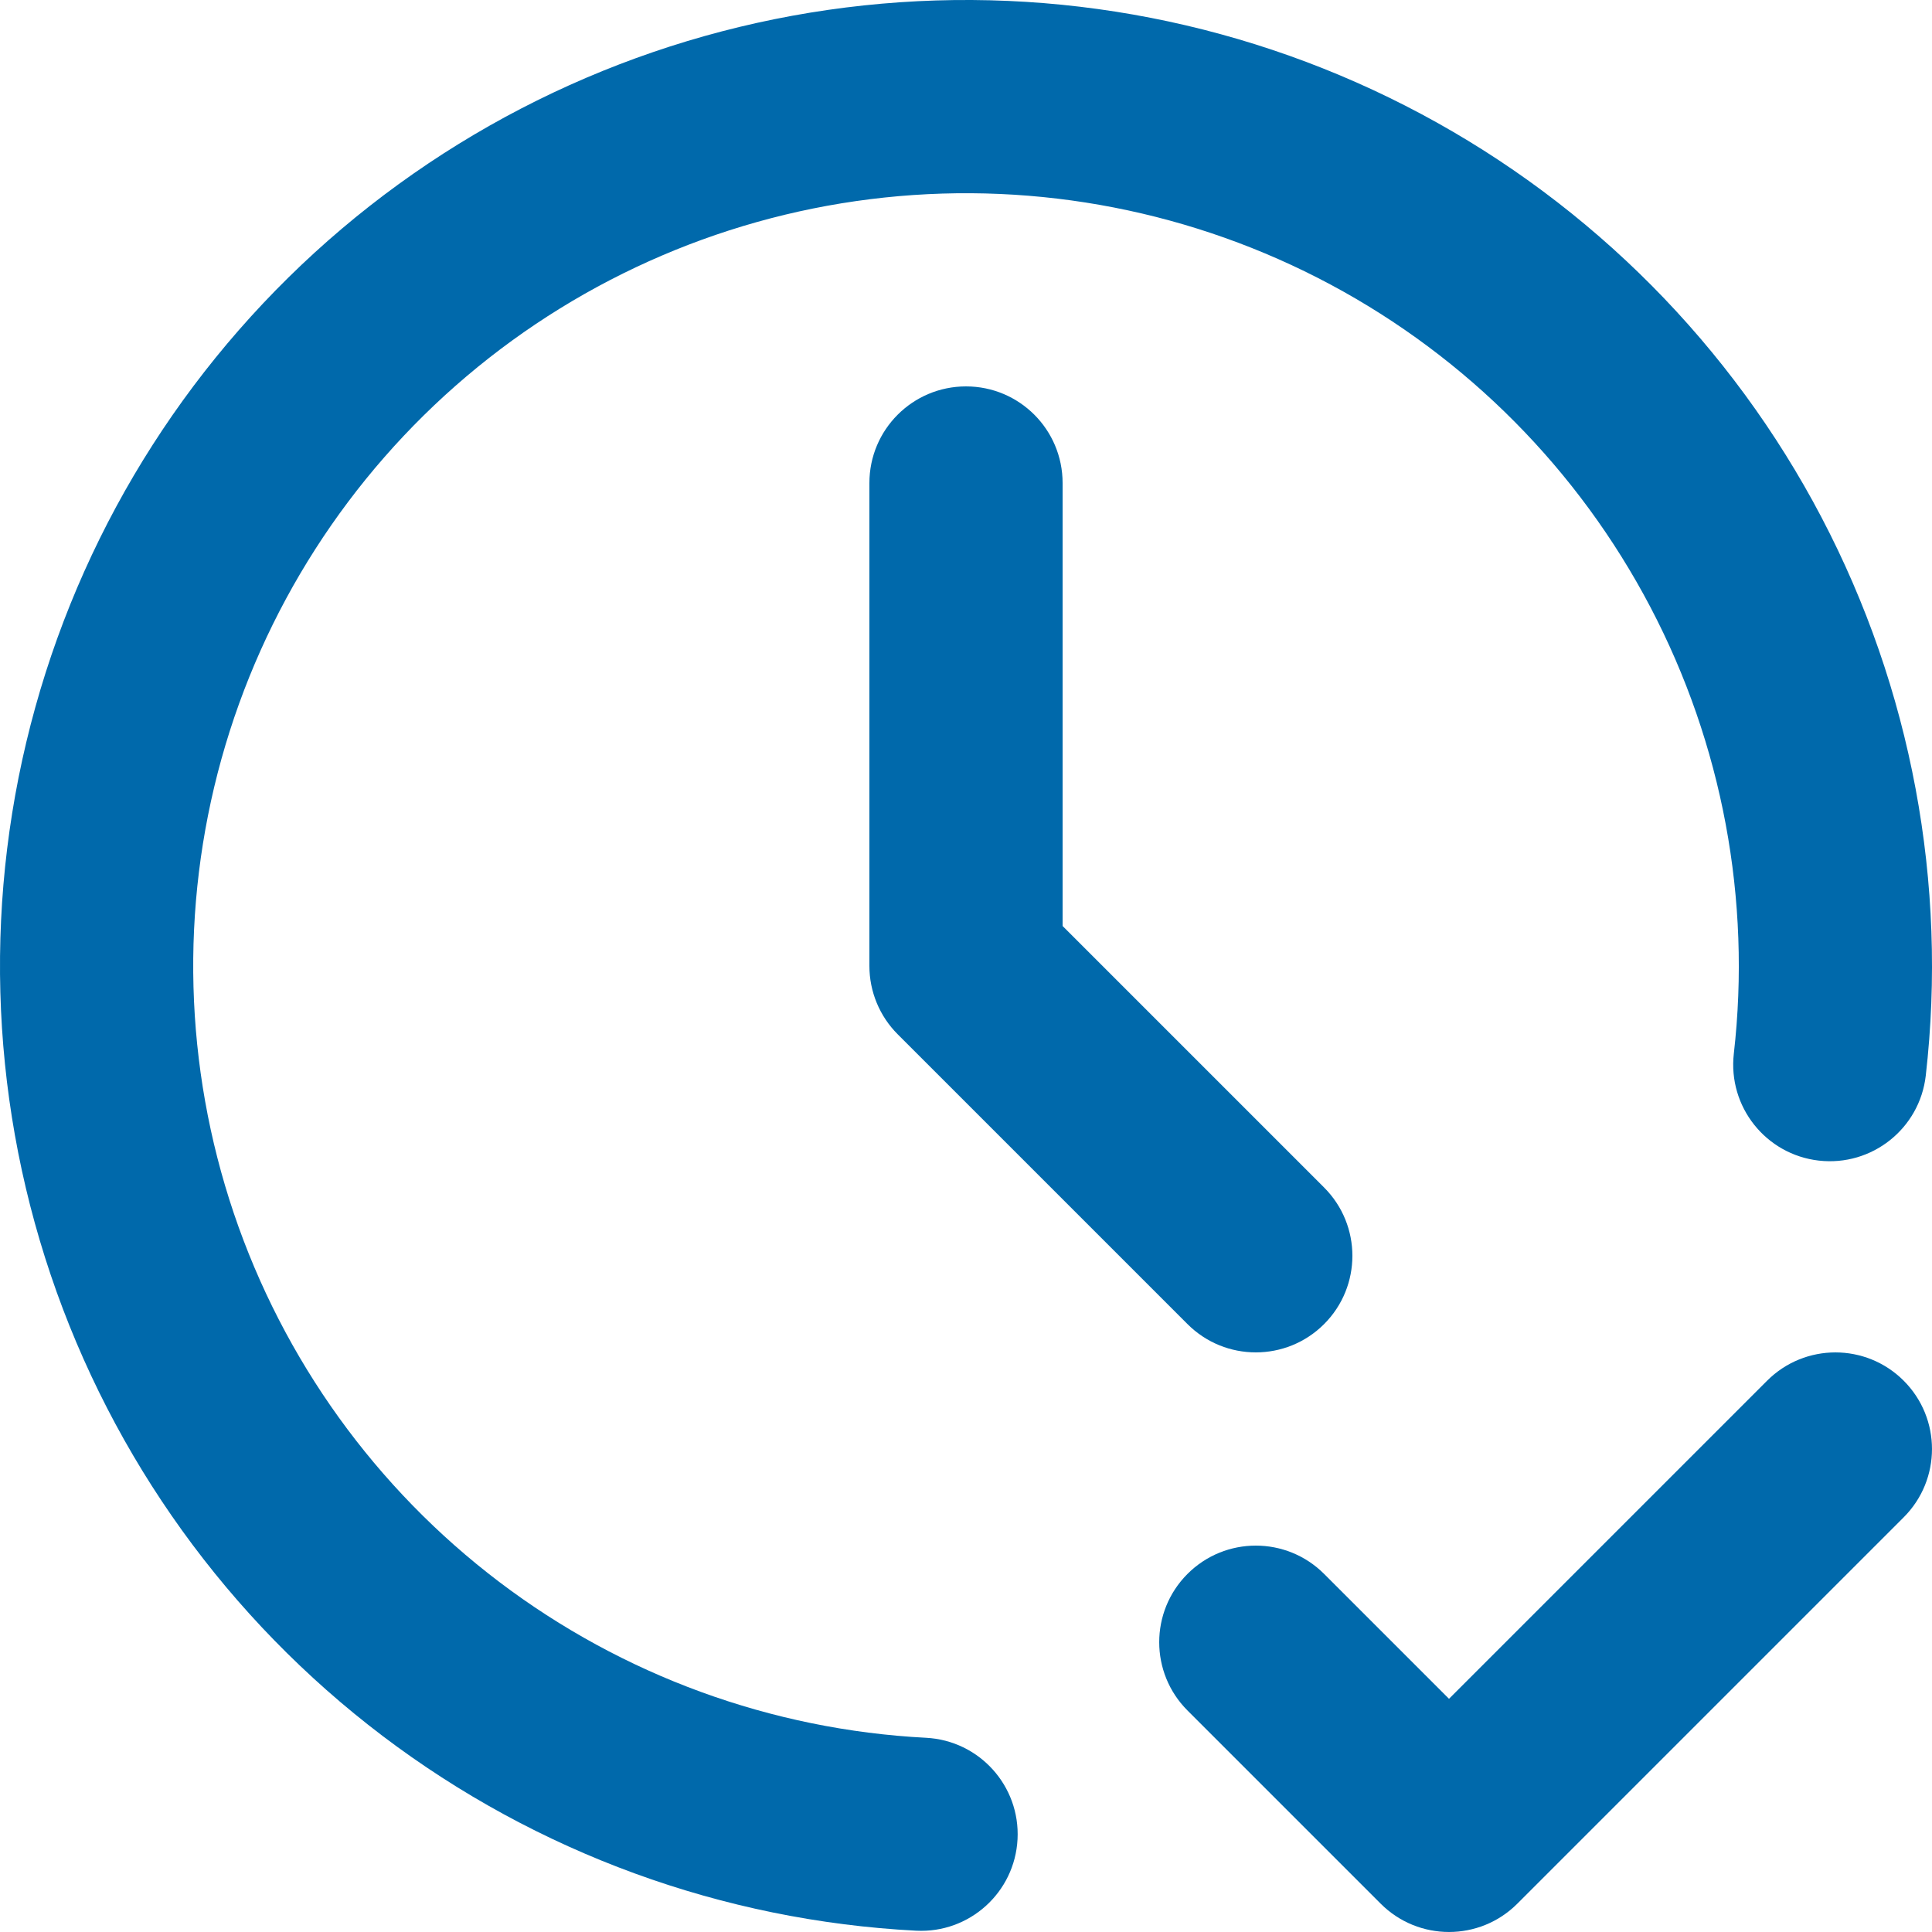 <svg width="40" height="40" viewBox="0 0 40 40" fill="none" xmlns="http://www.w3.org/2000/svg">
<path fill-rule="evenodd" clip-rule="evenodd" d="M17.886 0.112C21.872 -0.312 25.893 0.472 29.428 2.362C32.963 4.251 35.849 7.16 37.711 10.709C39.573 14.259 40.326 18.286 39.871 22.269C39.746 23.366 38.755 24.154 37.657 24.029C36.56 23.904 35.772 22.913 35.897 21.815C36.261 18.629 35.659 15.407 34.169 12.568C32.679 9.728 30.371 7.401 27.543 5.889C24.715 4.378 21.498 3.751 18.309 4.09C15.12 4.429 12.107 5.718 9.66 7.79C7.213 9.863 5.445 12.623 4.585 15.712C3.726 18.802 3.815 22.078 4.84 25.117C5.866 28.155 7.781 30.815 10.336 32.752C12.892 34.689 15.971 35.813 19.173 35.979C20.276 36.036 21.124 36.976 21.067 38.079C21.01 39.182 20.07 40.03 18.967 39.973C14.963 39.766 11.115 38.361 7.92 35.94C4.726 33.519 2.332 30.194 1.05 26.396C-0.232 22.598 -0.343 18.502 0.732 14.64C1.806 10.779 4.016 7.329 7.074 4.738C10.133 2.148 13.9 0.536 17.886 0.112Z" fill="#0069AB"/>
<path fill-rule="evenodd" clip-rule="evenodd" d="M20 8C21.105 8 22 8.895 22 10V19.172L27.414 24.586C28.195 25.367 28.195 26.633 27.414 27.414C26.633 28.195 25.367 28.195 24.586 27.414L18.586 21.414C18.211 21.039 18 20.53 18 20V10C18 8.895 18.895 8 20 8Z" fill="#0069AB"/>
<path fill-rule="evenodd" clip-rule="evenodd" d="M39.414 28.586C40.195 29.367 40.195 30.633 39.414 31.414L31.414 39.414C30.633 40.195 29.367 40.195 28.586 39.414L24.586 35.414C23.805 34.633 23.805 33.367 24.586 32.586C25.367 31.805 26.633 31.805 27.414 32.586L30 35.172L36.586 28.586C37.367 27.805 38.633 27.805 39.414 28.586Z" fill="#0069AB"/>
</svg>
